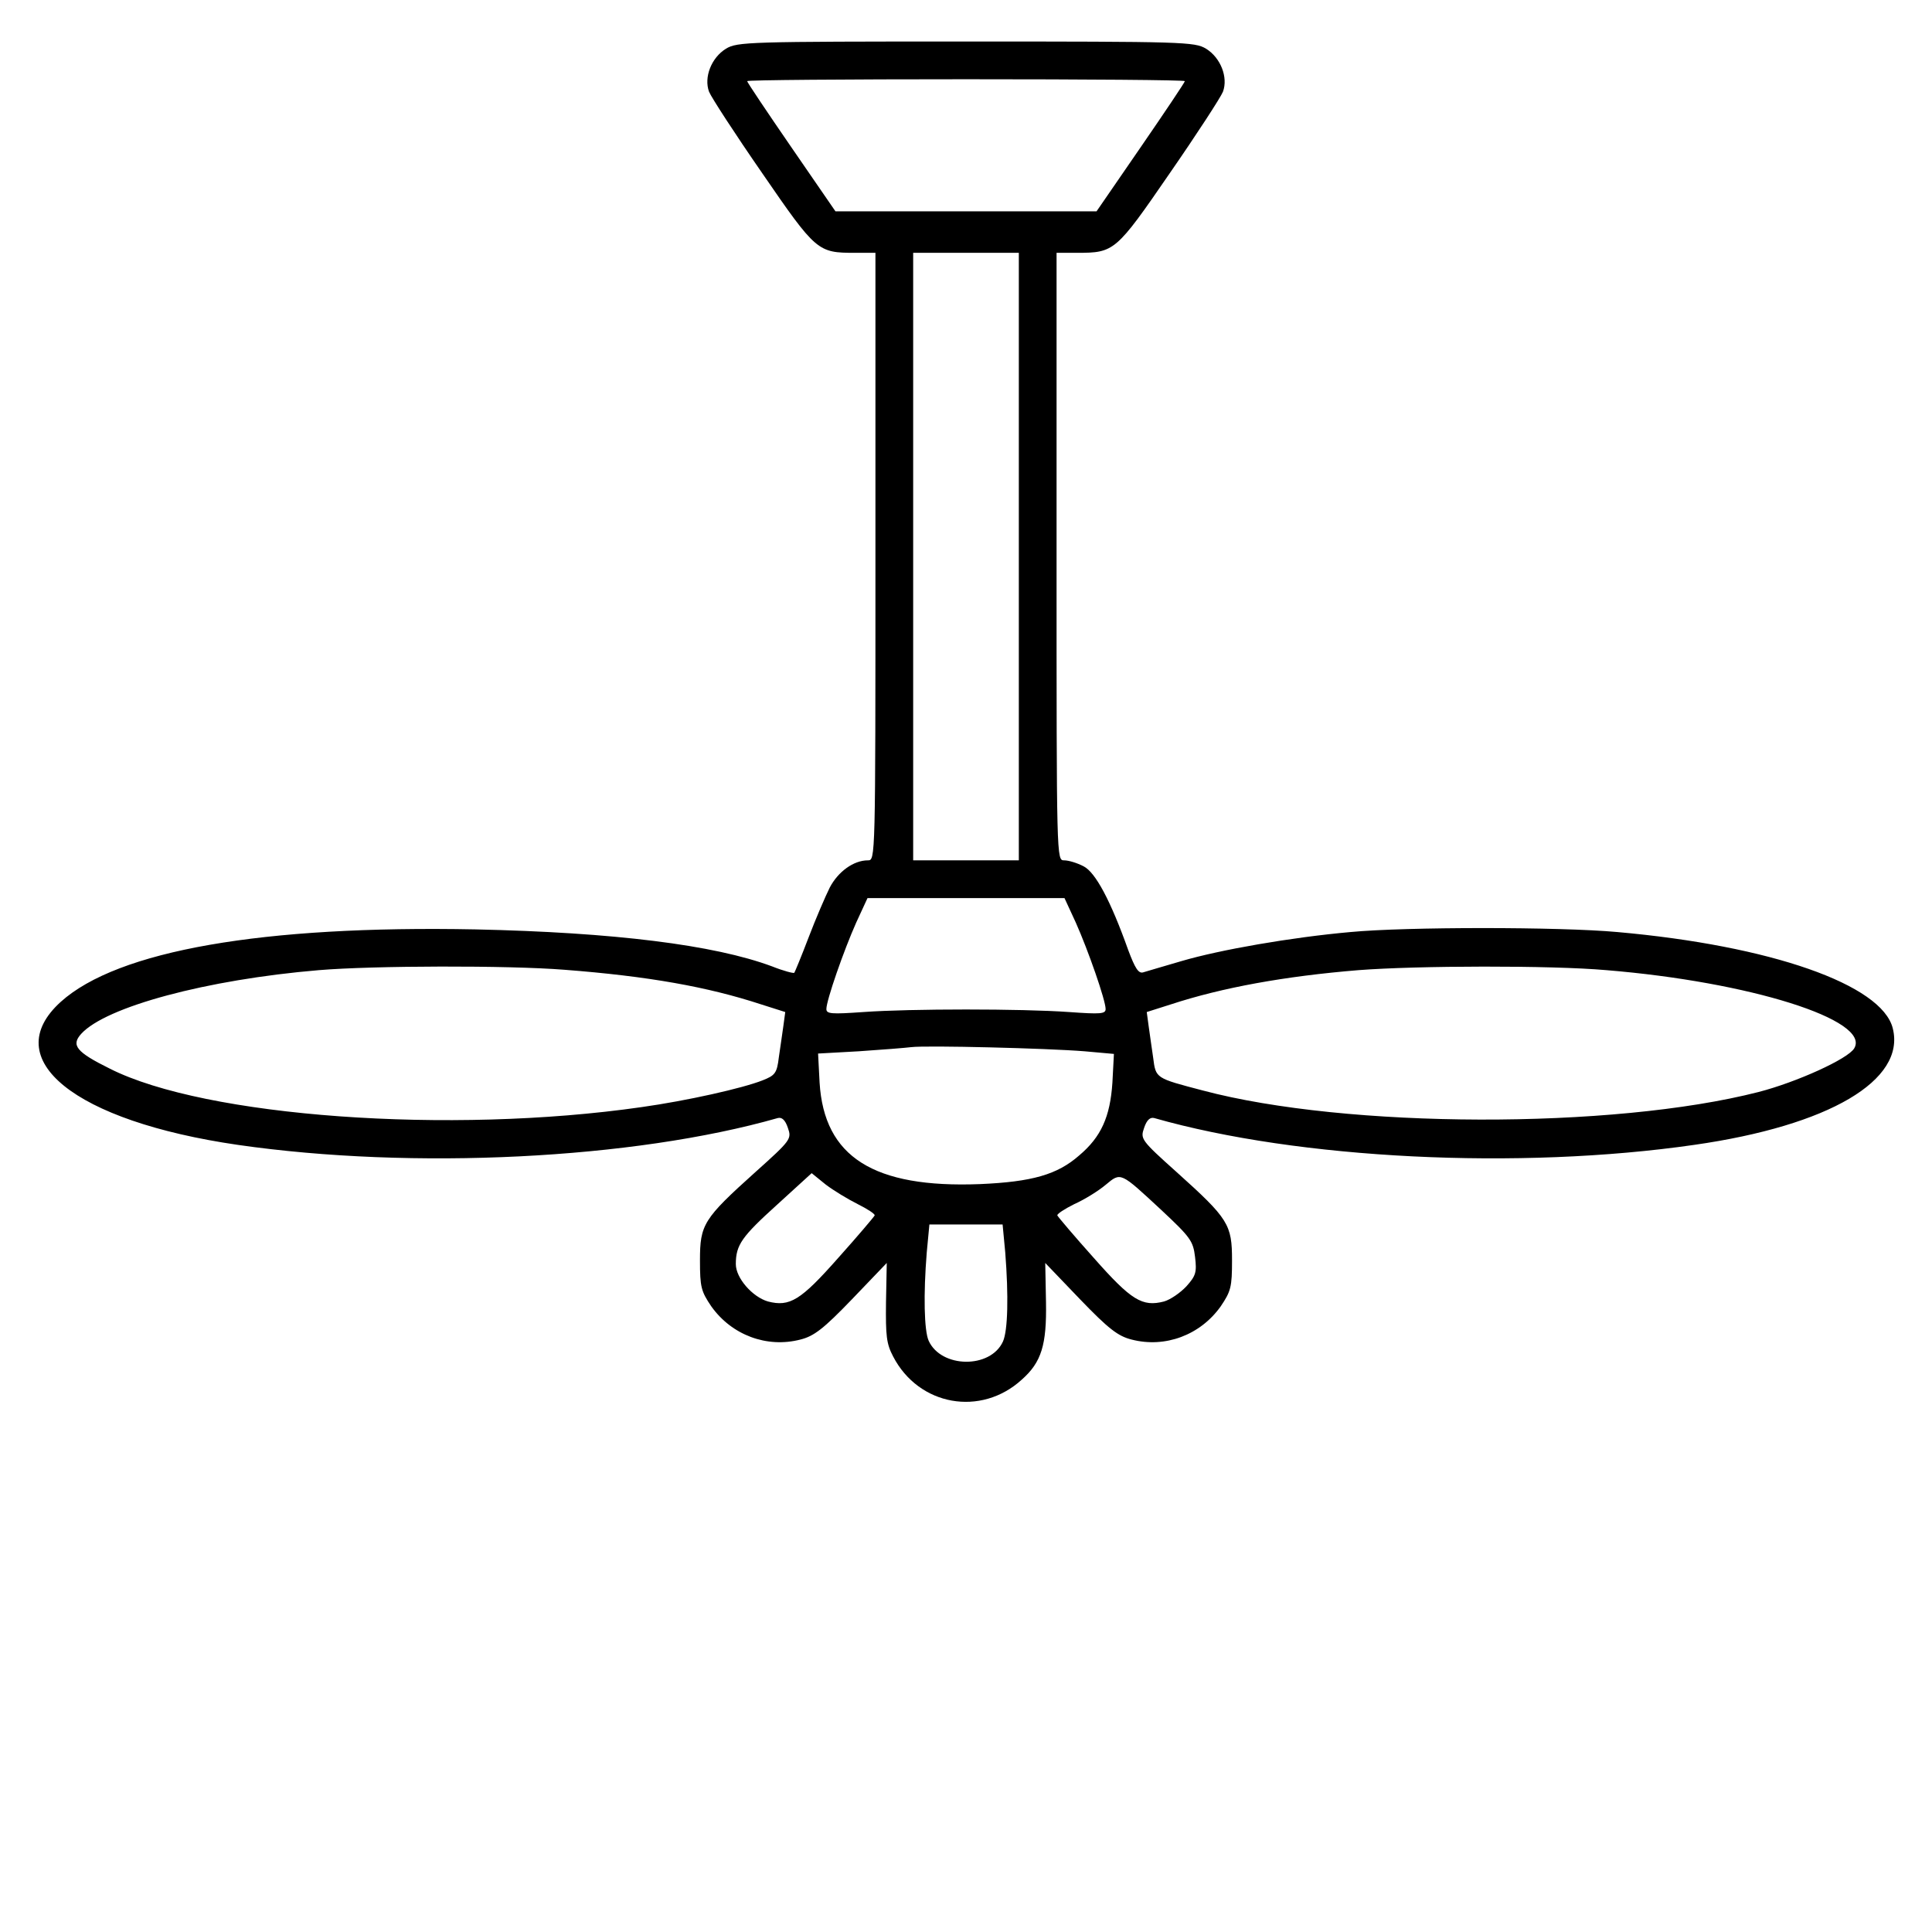 <?xml version="1.0" standalone="no"?>
<!DOCTYPE svg PUBLIC "-//W3C//DTD SVG 20010904//EN"
 "http://www.w3.org/TR/2001/REC-SVG-20010904/DTD/svg10.dtd">
<svg version="1.0" xmlns="http://www.w3.org/2000/svg"
 width="512pt" height="512pt" viewBox="0 0 512 512"
 preserveAspectRatio="xMidYMid meet">

<g transform="translate(0,512) scale(0.1,-0.1)"
fill="#000000" stroke="none">
<path d="M1924 4991 c-39 -24 -59 -76 -45 -114 6 -15 69 -112 141 -216 143
-208 147 -211 246 -211 l54 0 0 -805 c0 -805 0 -805 -20 -805 -38 0 -79 -30
-101 -72 -11 -22 -37 -82 -56 -132 -19 -50 -37 -93 -38 -94 -2 -2 -29 5 -59
17 -153 57 -419 90 -786 98 -564 11 -948 -56 -1099 -192 -168 -152 36 -316
469 -379 464 -67 1049 -38 1431 71 11 3 20 -5 27 -26 10 -29 9 -32 -86 -117
-138 -124 -147 -139 -147 -234 0 -71 3 -82 30 -122 54 -76 147 -111 236 -88
36 9 61 28 137 107 l92 96 -2 -104 c-1 -89 1 -110 19 -144 68 -131 233 -160
341 -61 52 46 66 92 64 205 l-2 104 92 -96 c76 -79 101 -98 137 -107 89 -23
182 12 236 88 27 40 30 51 30 122 0 95 -9 110 -147 234 -95 85 -96 88 -86 117
7 21 16 29 27 26 382 -109 967 -138 1431 -71 357 51 561 171 526 309 -29 116
-324 219 -730 255 -153 14 -560 14 -707 0 -157 -14 -346 -47 -448 -77 -47 -14
-93 -27 -102 -30 -12 -3 -21 11 -39 59 -47 132 -87 206 -118 222 -17 9 -40 16
-52 16 -20 0 -20 0 -20 805 l0 805 54 0 c99 0 103 3 246 211 72 104 135 201
141 216 14 38 -6 90 -45 114 -30 18 -57 19 -636 19 -579 0 -606 -1 -636 -19z
m1216 -86 c0 -3 -53 -82 -117 -175 l-117 -170 -346 0 -346 0 -117 170 c-64 93
-117 172 -117 175 0 3 261 5 580 5 319 0 580 -2 580 -5z m-440 -1260 l0 -805
-140 0 -140 0 0 805 0 805 140 0 140 0 0 -805z m151 -970 c33 -74 79 -206 79
-229 0 -13 -13 -14 -97 -8 -126 9 -420 9 -545 0 -85 -6 -98 -5 -98 8 0 23 46
155 79 229 l30 65 261 0 261 0 30 -65z m-1355 -125 c221 -17 379 -45 522 -92
l63 -20 -5 -37 c-3 -20 -8 -57 -12 -83 -5 -42 -10 -48 -43 -61 -53 -21 -200
-54 -321 -71 -508 -73 -1156 -26 -1409 102 -89 44 -103 62 -76 92 65 72 333
144 630 169 144 12 501 13 651 1z m2761 -1 c379 -31 701 -132 657 -207 -16
-28 -153 -90 -254 -116 -387 -99 -1092 -97 -1472 4 -126 33 -125 32 -132 87
-4 26 -9 64 -12 84 l-5 37 63 20 c137 45 303 75 498 91 155 12 510 13 657 0z
m-1383 -215 l78 -7 -4 -76 c-6 -91 -30 -144 -88 -193 -58 -51 -125 -70 -263
-76 -282 -11 -413 72 -425 269 l-4 77 108 6 c60 4 123 9 139 11 41 5 361 -3
459 -11z m-601 -405 c26 -13 46 -26 45 -30 -2 -4 -45 -55 -97 -113 -99 -112
-128 -130 -186 -115 -41 12 -85 62 -85 99 0 51 16 73 110 158 l91 83 37 -30
c21 -16 59 -39 85 -52z m805 -16 c77 -72 84 -82 89 -124 5 -41 2 -50 -23 -78
-16 -17 -42 -35 -59 -40 -58 -15 -87 3 -186 115 -52 58 -95 109 -97 113 -1 4
19 17 45 30 27 12 64 35 83 51 41 34 38 35 148 -67z m-414 -112 c9 -115 7
-207 -6 -236 -33 -73 -164 -71 -197 2 -12 27 -14 123 -5 234 l7 74 97 0 97 0
7 -74z"/>
</g>
</svg>
